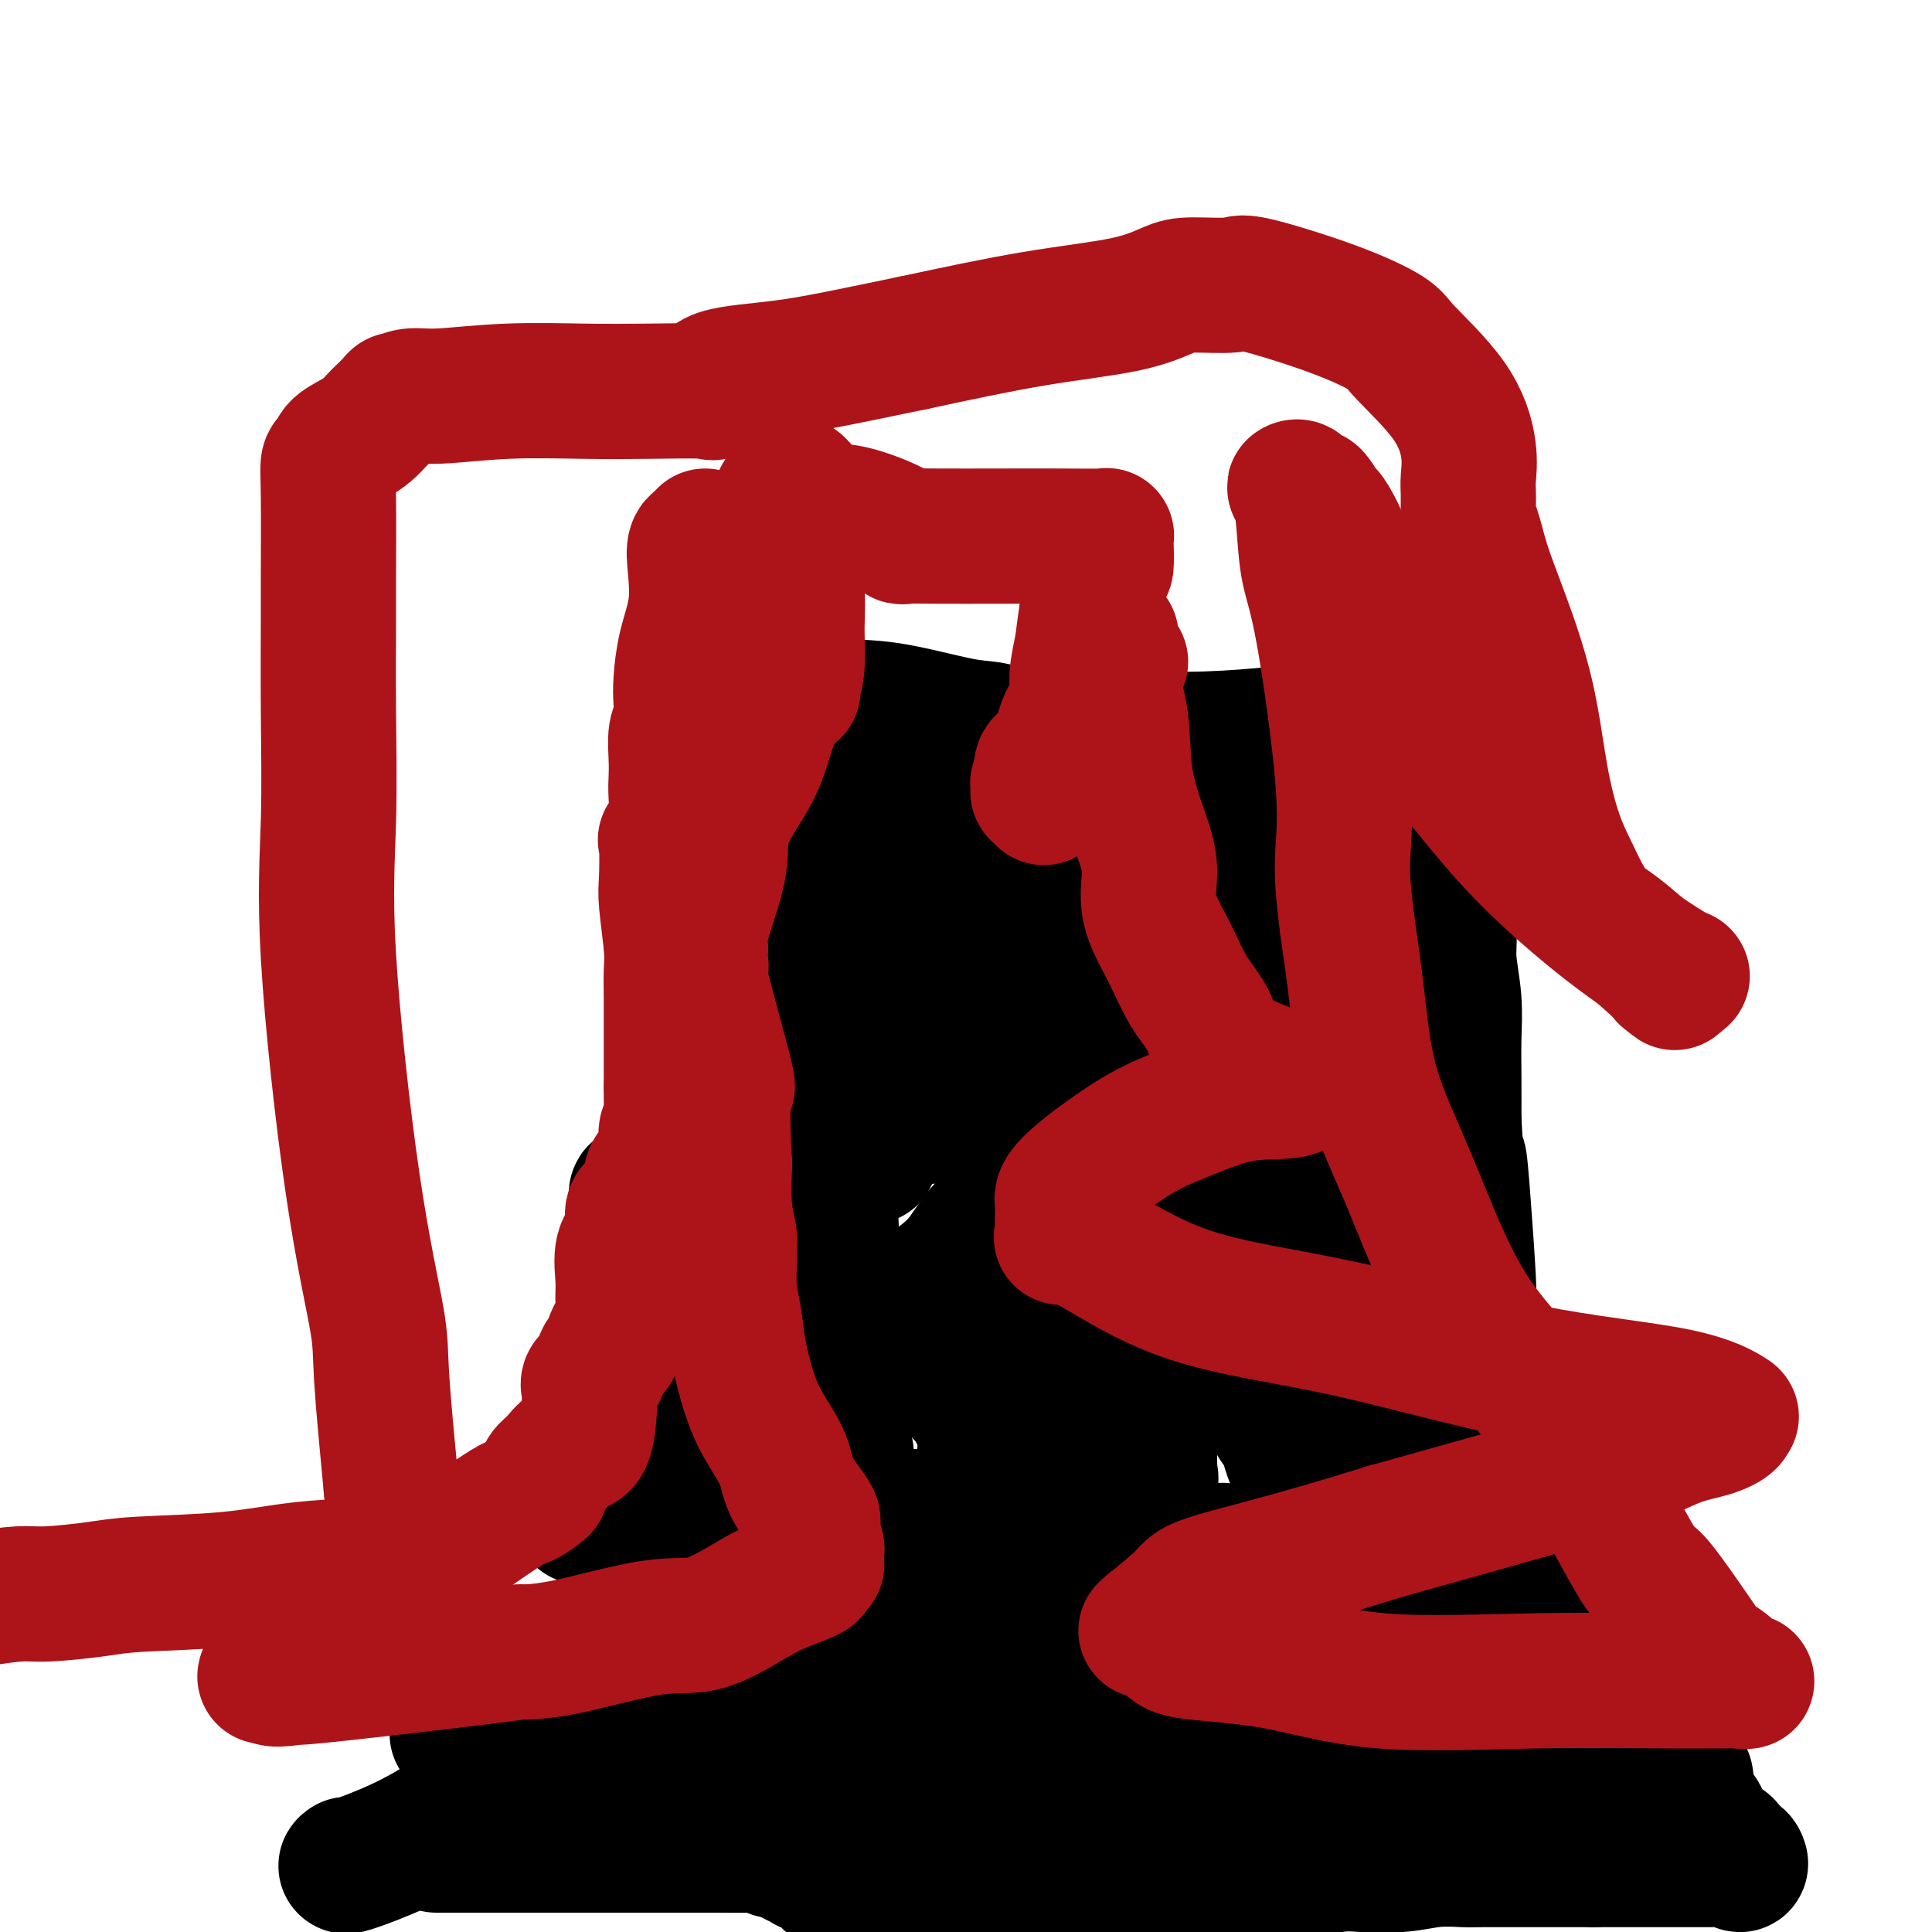<svg viewBox='0 0 400 400' version='1.1' xmlns='http://www.w3.org/2000/svg' xmlns:xlink='http://www.w3.org/1999/xlink'><g fill='none' stroke='#000000' stroke-width='28' stroke-linecap='round' stroke-linejoin='round'><path d='M72,386c-0.421,0.299 -0.842,0.599 1,0c1.842,-0.599 5.946,-2.096 10,-4c4.054,-1.904 8.058,-4.216 12,-7c3.942,-2.784 7.821,-6.040 12,-9c4.179,-2.960 8.659,-5.623 11,-8c2.341,-2.377 2.543,-4.468 4,-7c1.457,-2.532 4.169,-5.504 6,-8c1.831,-2.496 2.782,-4.515 3,-5c0.218,-0.485 -0.296,0.566 0,0c0.296,-0.566 1.403,-2.749 2,-4c0.597,-1.251 0.686,-1.572 1,-3c0.314,-1.428 0.854,-3.965 1,-6c0.146,-2.035 -0.100,-3.569 0,-5c0.100,-1.431 0.548,-2.758 1,-5c0.452,-2.242 0.909,-5.399 1,-7c0.091,-1.601 -0.183,-1.647 0,-3c0.183,-1.353 0.823,-4.014 1,-7c0.177,-2.986 -0.107,-6.298 0,-9c0.107,-2.702 0.607,-4.793 1,-7c0.393,-2.207 0.680,-4.531 1,-7c0.320,-2.469 0.673,-5.085 1,-7c0.327,-1.915 0.626,-3.131 1,-5c0.374,-1.869 0.821,-4.391 1,-6c0.179,-1.609 0.089,-2.304 0,-3'/><path d='M143,254c1.873,-13.651 0.554,-5.779 0,-4c-0.554,1.779 -0.344,-2.535 0,-8c0.344,-5.465 0.823,-12.082 1,-18c0.177,-5.918 0.051,-11.137 0,-16c-0.051,-4.863 -0.028,-9.369 0,-15c0.028,-5.631 0.060,-12.388 0,-18c-0.060,-5.612 -0.213,-10.078 0,-15c0.213,-4.922 0.791,-10.299 1,-13c0.209,-2.701 0.049,-2.725 0,-4c-0.049,-1.275 0.011,-3.802 0,-5c-0.011,-1.198 -0.095,-1.068 0,-1c0.095,0.068 0.369,0.075 1,0c0.631,-0.075 1.618,-0.230 2,0c0.382,0.230 0.158,0.846 0,1c-0.158,0.154 -0.248,-0.155 0,0c0.248,0.155 0.836,0.772 1,1c0.164,0.228 -0.096,0.065 0,0c0.096,-0.065 0.548,-0.033 1,0'/><path d='M150,139c1.516,0.659 2.807,1.806 3,2c0.193,0.194 -0.711,-0.564 1,0c1.711,0.564 6.039,2.449 9,3c2.961,0.551 4.556,-0.232 6,0c1.444,0.232 2.739,1.478 5,2c2.261,0.522 5.490,0.321 10,1c4.510,0.679 10.302,2.238 14,3c3.698,0.762 5.301,0.726 7,1c1.699,0.274 3.492,0.858 4,1c0.508,0.142 -0.270,-0.158 0,0c0.270,0.158 1.588,0.774 2,1c0.412,0.226 -0.082,0.061 0,0c0.082,-0.061 0.738,-0.019 1,0c0.262,0.019 0.128,0.017 4,0c3.872,-0.017 11.748,-0.047 18,0c6.252,0.047 10.879,0.170 16,0c5.121,-0.170 10.736,-0.634 14,-1c3.264,-0.366 4.178,-0.636 5,-1c0.822,-0.364 1.551,-0.824 2,-1c0.449,-0.176 0.617,-0.070 1,0c0.383,0.070 0.979,0.103 1,0c0.021,-0.103 -0.534,-0.343 0,-1c0.534,-0.657 2.158,-1.731 3,-2c0.842,-0.269 0.901,0.268 1,0c0.099,-0.268 0.239,-1.340 1,-2c0.761,-0.660 2.142,-0.909 3,-1c0.858,-0.091 1.193,-0.025 1,0c-0.193,0.025 -0.912,0.007 0,0c0.912,-0.007 3.456,-0.004 6,0'/><path d='M288,144c4.405,-1.117 3.418,0.091 3,0c-0.418,-0.091 -0.266,-1.481 0,-2c0.266,-0.519 0.646,-0.168 1,0c0.354,0.168 0.681,0.155 1,0c0.319,-0.155 0.629,-0.450 1,0c0.371,0.450 0.804,1.644 1,2c0.196,0.356 0.157,-0.127 0,0c-0.157,0.127 -0.431,0.863 0,2c0.431,1.137 1.565,2.676 2,3c0.435,0.324 0.169,-0.565 0,0c-0.169,0.565 -0.242,2.586 0,4c0.242,1.414 0.800,2.223 1,4c0.200,1.777 0.044,4.523 0,7c-0.044,2.477 0.026,4.687 0,7c-0.026,2.313 -0.147,4.731 0,7c0.147,2.269 0.561,4.390 1,7c0.439,2.610 0.902,5.710 1,8c0.098,2.290 -0.170,3.771 0,6c0.170,2.229 0.778,5.206 1,8c0.222,2.794 0.060,5.406 0,8c-0.060,2.594 -0.017,5.170 0,8c0.017,2.830 0.009,5.915 0,9'/><path d='M301,232c0.800,14.264 0.801,8.424 1,8c0.199,-0.424 0.595,4.568 1,10c0.405,5.432 0.820,11.304 1,15c0.180,3.696 0.125,5.214 0,7c-0.125,1.786 -0.321,3.838 0,5c0.321,1.162 1.160,1.434 2,2c0.840,0.566 1.680,1.428 2,2c0.320,0.572 0.120,0.855 0,1c-0.120,0.145 -0.161,0.153 1,2c1.161,1.847 3.523,5.533 5,8c1.477,2.467 2.067,3.715 3,6c0.933,2.285 2.209,5.606 3,8c0.791,2.394 1.098,3.862 2,6c0.902,2.138 2.398,4.946 4,8c1.602,3.054 3.310,6.354 4,9c0.690,2.646 0.361,4.637 1,7c0.639,2.363 2.246,5.096 4,8c1.754,2.904 3.654,5.977 5,8c1.346,2.023 2.137,2.996 3,5c0.863,2.004 1.796,5.039 3,7c1.204,1.961 2.677,2.848 3,4c0.323,1.152 -0.505,2.571 0,4c0.505,1.429 2.345,2.870 3,4c0.655,1.130 0.127,1.949 1,3c0.873,1.051 3.147,2.333 4,3c0.853,0.667 0.284,0.717 0,1c-0.284,0.283 -0.282,0.797 0,1c0.282,0.203 0.845,0.093 1,0c0.155,-0.093 -0.099,-0.169 0,0c0.099,0.169 0.549,0.585 1,1'/><path d='M359,385c1.833,2.011 1.415,0.539 1,0c-0.415,-0.539 -0.826,-0.144 -1,0c-0.174,0.144 -0.110,0.039 -1,0c-0.890,-0.039 -2.733,-0.010 -5,0c-2.267,0.010 -4.956,0.003 -8,0c-3.044,-0.003 -6.441,-0.001 -9,0c-2.559,0.001 -4.279,0.000 -6,0'/><path d='M330,385c-5.935,-0.000 -6.273,-0.001 -7,0c-0.727,0.001 -1.842,0.004 -5,0c-3.158,-0.004 -8.358,-0.015 -11,0c-2.642,0.015 -2.727,0.056 -4,0c-1.273,-0.056 -3.734,-0.207 -6,0c-2.266,0.207 -4.336,0.774 -7,1c-2.664,0.226 -5.921,0.113 -8,0c-2.079,-0.113 -2.978,-0.226 -5,0c-2.022,0.226 -5.166,0.793 -7,1c-1.834,0.207 -2.358,0.056 -3,0c-0.642,-0.056 -1.400,-0.015 -2,0c-0.600,0.015 -1.040,0.004 -1,0c0.040,-0.004 0.560,-0.001 0,0c-0.560,0.001 -2.201,-0.001 -3,0c-0.799,0.001 -0.757,0.004 -1,0c-0.243,-0.004 -0.772,-0.015 -2,0c-1.228,0.015 -3.154,0.057 -4,0c-0.846,-0.057 -0.613,-0.211 -1,0c-0.387,0.211 -1.394,0.789 -2,1c-0.606,0.211 -0.811,0.057 -1,0c-0.189,-0.057 -0.362,-0.016 -1,0c-0.638,0.016 -1.741,0.008 -2,0c-0.259,-0.008 0.325,-0.016 0,0c-0.325,0.016 -1.557,0.057 -3,0c-1.443,-0.057 -3.095,-0.211 -4,0c-0.905,0.211 -1.064,0.789 -2,1c-0.936,0.211 -2.649,0.057 -5,0c-2.351,-0.057 -5.342,-0.015 -8,0c-2.658,0.015 -4.985,0.004 -10,0c-5.015,-0.004 -12.719,-0.001 -18,0c-5.281,0.001 -8.141,0.001 -11,0'/><path d='M186,389c-23.776,0.647 -11.216,0.264 -8,0c3.216,-0.264 -2.910,-0.409 -6,-1c-3.090,-0.591 -3.143,-1.629 -3,-2c0.143,-0.371 0.480,-0.075 0,0c-0.480,0.075 -1.779,-0.071 -2,0c-0.221,0.071 0.636,0.360 0,0c-0.636,-0.360 -2.765,-1.368 -4,-2c-1.235,-0.632 -1.578,-0.887 -2,-1c-0.422,-0.113 -0.924,-0.083 -1,0c-0.076,0.083 0.274,0.218 0,0c-0.274,-0.218 -1.172,-0.791 -2,-1c-0.828,-0.209 -1.585,-0.056 -3,0c-1.415,0.056 -3.487,0.015 -6,0c-2.513,-0.015 -5.466,-0.004 -8,0c-2.534,0.004 -4.650,0.001 -7,0c-2.350,-0.001 -4.934,-0.000 -7,0c-2.066,0.000 -3.615,0.000 -6,0c-2.385,-0.000 -5.608,-0.000 -8,0c-2.392,0.000 -3.953,0.000 -5,0c-1.047,-0.000 -1.579,-0.000 -2,0c-0.421,0.000 -0.733,0.000 -1,0c-0.267,-0.000 -0.491,-0.000 -1,0c-0.509,0.000 -1.302,0.000 -2,0c-0.698,-0.000 -1.300,-0.000 -2,0c-0.700,0.000 -1.497,0.000 -2,0c-0.503,-0.000 -0.712,-0.000 -1,0c-0.288,0.000 -0.654,0.000 -1,0c-0.346,-0.000 -0.673,-0.000 -1,0'/><path d='M95,382c-9.226,0.000 -2.292,0.000 0,0c2.292,0.000 -0.060,0.000 -1,0c-0.940,0.000 -0.470,0.000 0,0'/><path d='M135,362c0.018,-0.007 0.036,-0.014 0,0c-0.036,0.014 -0.126,0.047 0,0c0.126,-0.047 0.467,-0.176 1,-1c0.533,-0.824 1.259,-2.344 2,-3c0.741,-0.656 1.499,-0.448 2,-1c0.501,-0.552 0.746,-1.864 1,-3c0.254,-1.136 0.516,-2.096 1,-3c0.484,-0.904 1.190,-1.751 2,-3c0.810,-1.249 1.724,-2.899 3,-5c1.276,-2.101 2.914,-4.652 4,-7c1.086,-2.348 1.619,-4.491 2,-6c0.381,-1.509 0.610,-2.382 1,-4c0.390,-1.618 0.942,-3.979 1,-5c0.058,-1.021 -0.377,-0.702 0,-2c0.377,-1.298 1.565,-4.213 2,-5c0.435,-0.787 0.117,0.554 0,0c-0.117,-0.554 -0.031,-3.004 0,-5c0.031,-1.996 0.008,-3.539 0,-4c-0.008,-0.461 -0.002,0.161 0,0c0.002,-0.161 0.001,-1.104 0,-2c-0.001,-0.896 -0.000,-1.744 0,-3c0.000,-1.256 0.000,-2.919 0,-4c-0.000,-1.081 -0.000,-1.580 0,-2c0.000,-0.420 0.000,-0.762 0,-2c-0.000,-1.238 -0.000,-3.373 0,-5c0.000,-1.627 0.000,-2.746 0,-4c-0.000,-1.254 -0.000,-2.644 0,-4c0.000,-1.356 0.000,-2.678 0,-4'/><path d='M157,275c-0.066,-8.000 -0.230,-8.501 0,-12c0.230,-3.499 0.853,-9.995 1,-13c0.147,-3.005 -0.181,-2.517 0,-4c0.181,-1.483 0.872,-4.936 1,-8c0.128,-3.064 -0.305,-5.739 0,-8c0.305,-2.261 1.350,-4.108 2,-8c0.650,-3.892 0.906,-9.828 1,-13c0.094,-3.172 0.025,-3.578 0,-5c-0.025,-1.422 -0.007,-3.858 0,-5c0.007,-1.142 0.002,-0.988 0,-1c-0.002,-0.012 0.000,-0.189 0,-1c-0.000,-0.811 -0.002,-2.257 0,-3c0.002,-0.743 0.008,-0.782 0,-1c-0.008,-0.218 -0.030,-0.616 0,-1c0.030,-0.384 0.113,-0.755 0,-1c-0.113,-0.245 -0.423,-0.366 0,-1c0.423,-0.634 1.577,-1.782 2,-3c0.423,-1.218 0.113,-2.506 0,-3c-0.113,-0.494 -0.030,-0.196 0,-1c0.030,-0.804 0.008,-2.712 0,-4c-0.008,-1.288 -0.002,-1.958 0,-2c0.002,-0.042 0.001,0.542 0,0c-0.001,-0.542 -0.000,-2.210 0,-3c0.000,-0.790 0.000,-0.702 0,-1c-0.000,-0.298 -0.000,-0.983 0,-2c0.000,-1.017 0.000,-2.365 0,-3c-0.000,-0.635 -0.000,-0.555 0,-1c0.000,-0.445 0.000,-1.413 0,-2c-0.000,-0.587 -0.000,-0.794 0,-1'/><path d='M164,164c1.097,-17.167 0.339,-4.586 0,0c-0.339,4.586 -0.261,1.177 0,0c0.261,-1.177 0.704,-0.121 1,0c0.296,0.121 0.447,-0.692 2,0c1.553,0.692 4.510,2.888 7,4c2.490,1.112 4.513,1.139 7,1c2.487,-0.139 5.437,-0.444 8,0c2.563,0.444 4.738,1.636 6,2c1.262,0.364 1.609,-0.099 2,0c0.391,0.099 0.826,0.760 1,1c0.174,0.240 0.088,0.059 0,0c-0.088,-0.059 -0.178,0.005 0,0c0.178,-0.005 0.625,-0.078 1,0c0.375,0.078 0.679,0.308 2,0c1.321,-0.308 3.661,-1.154 6,-2'/><path d='M207,170c1.432,-0.249 0.511,0.129 1,0c0.489,-0.129 2.389,-0.766 4,-1c1.611,-0.234 2.932,-0.066 4,0c1.068,0.066 1.884,0.030 2,0c0.116,-0.030 -0.466,-0.054 1,0c1.466,0.054 4.981,0.186 8,0c3.019,-0.186 5.542,-0.691 8,0c2.458,0.691 4.852,2.579 9,4c4.148,1.421 10.051,2.374 14,3c3.949,0.626 5.945,0.924 7,1c1.055,0.076 1.168,-0.071 1,0c-0.168,0.071 -0.617,0.359 0,0c0.617,-0.359 2.299,-1.364 3,-2c0.701,-0.636 0.419,-0.902 1,-2c0.581,-1.098 2.023,-3.028 3,-4c0.977,-0.972 1.488,-0.986 2,-1'/><path d='M275,168c1.656,-2.019 0.798,-2.565 1,-3c0.202,-0.435 1.466,-0.759 2,-1c0.534,-0.241 0.339,-0.398 0,1c-0.339,1.398 -0.823,4.351 -1,8c-0.177,3.649 -0.048,7.993 0,12c0.048,4.007 0.014,7.676 0,11c-0.014,3.324 -0.008,6.304 0,9c0.008,2.696 0.017,5.108 0,7c-0.017,1.892 -0.060,3.264 0,4c0.060,0.736 0.224,0.838 0,1c-0.224,0.162 -0.837,0.385 -1,1c-0.163,0.615 0.123,1.621 0,2c-0.123,0.379 -0.657,0.131 -1,0c-0.343,-0.131 -0.496,-0.145 0,0c0.496,0.145 1.642,0.447 2,1c0.358,0.553 -0.072,1.355 0,2c0.072,0.645 0.646,1.132 1,2c0.354,0.868 0.487,2.117 1,3c0.513,0.883 1.406,1.402 2,2c0.594,0.598 0.891,1.276 1,2c0.109,0.724 0.031,1.492 0,2c-0.031,0.508 -0.016,0.754 0,1'/><path d='M282,235c0.705,2.711 -0.532,1.990 -1,2c-0.468,0.010 -0.167,0.751 0,2c0.167,1.249 0.202,3.005 0,4c-0.202,0.995 -0.640,1.229 -1,2c-0.360,0.771 -0.644,2.079 -1,3c-0.356,0.921 -0.786,1.454 -1,2c-0.214,0.546 -0.212,1.106 0,2c0.212,0.894 0.634,2.122 1,3c0.366,0.878 0.676,1.406 1,2c0.324,0.594 0.664,1.253 1,2c0.336,0.747 0.670,1.583 1,2c0.330,0.417 0.656,0.416 1,1c0.344,0.584 0.706,1.752 1,2c0.294,0.248 0.521,-0.424 1,0c0.479,0.424 1.211,1.943 2,3c0.789,1.057 1.636,1.650 3,3c1.364,1.350 3.244,3.455 5,6c1.756,2.545 3.386,5.529 4,8c0.614,2.471 0.211,4.429 2,9c1.789,4.571 5.771,11.755 8,16c2.229,4.245 2.704,5.549 3,7c0.296,1.451 0.413,3.047 1,5c0.587,1.953 1.646,4.262 2,5c0.354,0.738 0.004,-0.095 0,0c-0.004,0.095 0.339,1.118 1,2c0.661,0.882 1.639,1.622 2,2c0.361,0.378 0.103,0.394 0,1c-0.103,0.606 -0.052,1.803 0,3'/><path d='M318,334c2.911,8.077 0.688,3.271 0,2c-0.688,-1.271 0.160,0.995 1,3c0.840,2.005 1.674,3.751 2,5c0.326,1.249 0.145,2.002 1,4c0.855,1.998 2.746,5.242 4,8c1.254,2.758 1.870,5.031 2,6c0.130,0.969 -0.228,0.636 0,1c0.228,0.364 1.042,1.425 2,3c0.958,1.575 2.061,3.663 3,5c0.939,1.337 1.716,1.924 2,2c0.284,0.076 0.076,-0.357 1,1c0.924,1.357 2.980,4.504 4,6c1.020,1.496 1.006,1.340 1,1c-0.006,-0.340 -0.002,-0.866 0,-1c0.002,-0.134 0.001,0.123 0,0c-0.001,-0.123 -0.002,-0.624 0,-1c0.002,-0.376 0.008,-0.625 0,-1c-0.008,-0.375 -0.029,-0.874 0,-1c0.029,-0.126 0.108,0.122 0,0c-0.108,-0.122 -0.404,-0.614 -1,-1c-0.596,-0.386 -1.491,-0.667 -2,-1c-0.509,-0.333 -0.631,-0.718 -1,-1c-0.369,-0.282 -0.984,-0.461 -4,-2c-3.016,-1.539 -8.433,-4.440 -11,-6c-2.567,-1.560 -2.283,-1.780 -2,-2'/><path d='M320,364c-4.697,-2.464 -5.941,-2.124 -7,-2c-1.059,0.124 -1.935,0.033 -4,0c-2.065,-0.033 -5.319,-0.009 -7,0c-1.681,0.009 -1.791,0.002 -2,0c-0.209,-0.002 -0.519,0.001 -1,0c-0.481,-0.001 -1.134,-0.007 -2,0c-0.866,0.007 -1.945,0.026 -3,0c-1.055,-0.026 -2.085,-0.096 -2,0c0.085,0.096 1.284,0.359 -1,1c-2.284,0.641 -8.051,1.658 -11,2c-2.949,0.342 -3.079,0.007 -5,0c-1.921,-0.007 -5.633,0.314 -11,1c-5.367,0.686 -12.388,1.737 -17,2c-4.612,0.263 -6.814,-0.263 -9,0c-2.186,0.263 -4.354,1.317 -6,2c-1.646,0.683 -2.768,0.997 -3,1c-0.232,0.003 0.428,-0.305 0,0c-0.428,0.305 -1.943,1.224 -5,2c-3.057,0.776 -7.655,1.409 -12,2c-4.345,0.591 -8.436,1.139 -14,2c-5.564,0.861 -12.601,2.035 -18,3c-5.399,0.965 -9.158,1.723 -11,2c-1.842,0.277 -1.765,0.075 -2,0c-0.235,-0.075 -0.781,-0.021 -1,0c-0.219,0.021 -0.109,0.011 0,0'/><path d='M166,382c-11.397,2.258 -3.891,0.903 1,-4c4.891,-4.903 7.167,-13.355 8,-17c0.833,-3.645 0.223,-2.483 0,-3c-0.223,-0.517 -0.060,-2.715 0,-4c0.060,-1.285 0.016,-1.659 0,-2c-0.016,-0.341 -0.004,-0.650 0,-2c0.004,-1.350 0.001,-3.742 0,-6c-0.001,-2.258 -0.001,-4.384 0,-6c0.001,-1.616 0.002,-2.724 0,-4c-0.002,-1.276 -0.008,-2.722 0,-3c0.008,-0.278 0.031,0.611 0,-4c-0.031,-4.611 -0.118,-14.723 0,-20c0.118,-5.277 0.439,-5.720 0,-7c-0.439,-1.280 -1.637,-3.397 -2,-8c-0.363,-4.603 0.109,-11.693 0,-19c-0.109,-7.307 -0.800,-14.832 -1,-21c-0.200,-6.168 0.090,-10.979 0,-14c-0.090,-3.021 -0.560,-4.250 -1,-8c-0.440,-3.750 -0.850,-10.020 -1,-14c-0.150,-3.980 -0.040,-5.670 0,-7c0.040,-1.330 0.011,-2.300 0,-3c-0.011,-0.700 -0.003,-1.129 0,-2c0.003,-0.871 0.001,-2.183 0,-3c-0.001,-0.817 -0.000,-1.139 0,-2c0.000,-0.861 0.000,-2.262 0,-3c-0.000,-0.738 -0.000,-0.814 0,-1c0.000,-0.186 0.000,-0.482 0,0c-0.000,0.482 -0.000,1.741 0,3'/><path d='M170,198c-0.608,-23.731 0.371,-1.557 1,8c0.629,9.557 0.908,6.497 2,10c1.092,3.503 2.997,13.569 4,18c1.003,4.431 1.105,3.226 1,3c-0.105,-0.226 -0.419,0.528 0,1c0.419,0.472 1.569,0.662 2,1c0.431,0.338 0.144,0.826 0,0c-0.144,-0.826 -0.144,-2.964 0,-6c0.144,-3.036 0.431,-6.969 1,-12c0.569,-5.031 1.419,-11.158 2,-16c0.581,-4.842 0.895,-8.398 1,-10c0.105,-1.602 0.003,-1.249 0,-1c-0.003,0.249 0.093,0.393 0,0c-0.093,-0.393 -0.375,-1.322 -1,-3c-0.625,-1.678 -1.591,-4.106 -2,-5c-0.409,-0.894 -0.260,-0.256 0,0c0.260,0.256 0.630,0.128 1,0'/><path d='M182,186c0.766,-8.138 1.681,-1.983 7,1c5.319,2.983 15.042,2.794 24,3c8.958,0.206 17.150,0.808 21,1c3.850,0.192 3.357,-0.025 3,0c-0.357,0.025 -0.577,0.290 0,0c0.577,-0.290 1.952,-1.137 3,-2c1.048,-0.863 1.771,-1.742 2,-2c0.229,-0.258 -0.035,0.104 0,0c0.035,-0.104 0.368,-0.675 1,-1c0.632,-0.325 1.563,-0.403 2,-1c0.437,-0.597 0.380,-1.711 1,1c0.620,2.711 1.918,9.249 3,16c1.082,6.751 1.950,13.717 3,20c1.050,6.283 2.283,11.884 3,17c0.717,5.116 0.919,9.747 1,13c0.081,3.253 0.040,5.126 0,7'/><path d='M256,259c1.702,12.491 0.458,6.720 0,6c-0.458,-0.720 -0.129,3.612 0,5c0.129,1.388 0.059,-0.169 0,0c-0.059,0.169 -0.107,2.063 0,4c0.107,1.937 0.369,3.917 1,6c0.631,2.083 1.630,4.270 2,5c0.370,0.730 0.111,0.005 0,0c-0.111,-0.005 -0.076,0.712 0,1c0.076,0.288 0.191,0.148 1,1c0.809,0.852 2.312,2.696 3,4c0.688,1.304 0.559,2.066 1,3c0.441,0.934 1.450,2.038 2,3c0.550,0.962 0.639,1.782 1,3c0.361,1.218 0.994,2.836 2,5c1.006,2.164 2.384,4.876 4,8c1.616,3.124 3.469,6.662 5,9c1.531,2.338 2.740,3.477 4,5c1.260,1.523 2.569,3.431 3,4c0.431,0.569 -0.018,-0.200 0,0c0.018,0.200 0.501,1.370 1,2c0.499,0.630 1.013,0.719 1,1c-0.013,0.281 -0.553,0.755 0,1c0.553,0.245 2.201,0.262 3,1c0.799,0.738 0.750,2.198 1,3c0.250,0.802 0.798,0.947 1,1c0.202,0.053 0.058,0.015 0,0c-0.058,-0.015 -0.029,-0.008 0,0'/><path d='M292,340c2.559,2.691 1.957,0.419 2,-1c0.043,-1.419 0.729,-1.984 1,-3c0.271,-1.016 0.125,-2.483 0,-4c-0.125,-1.517 -0.228,-3.085 -1,-4c-0.772,-0.915 -2.213,-1.178 -3,-2c-0.787,-0.822 -0.920,-2.204 -1,-3c-0.080,-0.796 -0.109,-1.007 0,-3c0.109,-1.993 0.355,-5.767 0,-10c-0.355,-4.233 -1.310,-8.925 -2,-14c-0.690,-5.075 -1.113,-10.533 -2,-15c-0.887,-4.467 -2.238,-7.944 -3,-11c-0.762,-3.056 -0.937,-5.692 -1,-10c-0.063,-4.308 -0.015,-10.288 0,-16c0.015,-5.712 -0.003,-11.156 0,-17c0.003,-5.844 0.027,-12.090 0,-16c-0.027,-3.910 -0.105,-5.486 0,-6c0.105,-0.514 0.393,0.035 0,0c-0.393,-0.035 -1.468,-0.653 -2,-1c-0.532,-0.347 -0.523,-0.421 0,1c0.523,1.421 1.558,4.339 2,7c0.442,2.661 0.289,5.066 1,9c0.711,3.934 2.285,9.397 3,15c0.715,5.603 0.570,11.347 1,18c0.430,6.653 1.435,14.216 2,20c0.565,5.784 0.691,9.788 1,17c0.309,7.212 0.803,17.632 1,22c0.197,4.368 0.099,2.684 0,1'/><path d='M291,314c1.512,17.832 0.792,7.912 0,3c-0.792,-4.912 -1.657,-4.816 -2,-7c-0.343,-2.184 -0.165,-6.648 -1,-12c-0.835,-5.352 -2.685,-11.591 -4,-18c-1.315,-6.409 -2.097,-12.986 -3,-19c-0.903,-6.014 -1.927,-11.464 -3,-17c-1.073,-5.536 -2.197,-11.157 -3,-16c-0.803,-4.843 -1.287,-8.909 -2,-11c-0.713,-2.091 -1.655,-2.207 -2,-3c-0.345,-0.793 -0.092,-2.262 0,-3c0.092,-0.738 0.025,-0.746 0,-1c-0.025,-0.254 -0.007,-0.755 0,-1c0.007,-0.245 0.004,-0.234 0,-1c-0.004,-0.766 -0.008,-2.307 0,-4c0.008,-1.693 0.027,-3.536 0,-6c-0.027,-2.464 -0.101,-5.548 0,-7c0.101,-1.452 0.378,-1.271 0,-2c-0.378,-0.729 -1.412,-2.366 -2,-3c-0.588,-0.634 -0.729,-0.264 -1,0c-0.271,0.264 -0.670,0.421 -2,1c-1.330,0.579 -3.589,1.579 -6,3c-2.411,1.421 -4.975,3.263 -8,5c-3.025,1.737 -6.513,3.368 -10,5'/><path d='M242,200c-5.036,3.907 -4.128,6.673 -4,8c0.128,1.327 -0.526,1.214 -3,4c-2.474,2.786 -6.768,8.472 -9,12c-2.232,3.528 -2.401,4.897 -3,6c-0.599,1.103 -1.628,1.939 -2,2c-0.372,0.061 -0.086,-0.652 0,-2c0.086,-1.348 -0.029,-3.331 0,-6c0.029,-2.669 0.203,-6.025 0,-8c-0.203,-1.975 -0.783,-2.570 -1,-3c-0.217,-0.430 -0.070,-0.696 0,-1c0.070,-0.304 0.064,-0.647 0,-1c-0.064,-0.353 -0.186,-0.717 0,-1c0.186,-0.283 0.680,-0.487 1,-1c0.320,-0.513 0.466,-1.336 0,-1c-0.466,0.336 -1.542,1.831 -2,2c-0.458,0.169 -0.297,-0.988 -4,1c-3.703,1.988 -11.271,7.120 -17,11c-5.729,3.880 -9.619,6.506 -13,9c-3.381,2.494 -6.252,4.855 -8,6c-1.748,1.145 -2.374,1.072 -3,1'/><path d='M174,238c-7.212,4.183 -2.244,0.640 -1,0c1.244,-0.640 -1.238,1.623 1,0c2.238,-1.623 9.197,-7.133 16,-12c6.803,-4.867 13.451,-9.090 21,-14c7.549,-4.910 16.000,-10.505 23,-15c7.000,-4.495 12.551,-7.889 17,-11c4.449,-3.111 7.796,-5.940 9,-7c1.204,-1.060 0.263,-0.349 0,0c-0.263,0.349 0.151,0.338 -1,1c-1.151,0.662 -3.867,1.996 -10,6c-6.133,4.004 -15.682,10.678 -24,16c-8.318,5.322 -15.405,9.294 -23,15c-7.595,5.706 -15.698,13.148 -23,18c-7.302,4.852 -13.803,7.115 -20,9c-6.197,1.885 -12.092,3.392 -16,4c-3.908,0.608 -5.831,0.317 -7,0c-1.169,-0.317 -1.585,-0.658 -2,-1'/><path d='M134,247c-4.052,0.367 -1.684,-0.214 0,-1c1.684,-0.786 2.682,-1.777 6,-3c3.318,-1.223 8.956,-2.678 13,-4c4.044,-1.322 6.495,-2.512 14,-4c7.505,-1.488 20.063,-3.274 26,-4c5.937,-0.726 5.254,-0.391 8,-1c2.746,-0.609 8.921,-2.163 13,-3c4.079,-0.837 6.061,-0.957 7,-1c0.939,-0.043 0.836,-0.008 1,0c0.164,0.008 0.594,-0.012 1,0c0.406,0.012 0.789,0.055 1,0c0.211,-0.055 0.251,-0.208 1,0c0.749,0.208 2.205,0.776 3,1c0.795,0.224 0.927,0.105 1,0c0.073,-0.105 0.086,-0.196 0,1c-0.086,1.196 -0.270,3.680 -1,5c-0.730,1.320 -2.005,1.476 -3,4c-0.995,2.524 -1.710,7.416 -5,10c-3.290,2.584 -9.155,2.860 -13,5c-3.845,2.140 -5.668,6.142 -8,9c-2.332,2.858 -5.171,4.570 -7,6c-1.829,1.430 -2.646,2.577 -3,3c-0.354,0.423 -0.244,0.121 0,0c0.244,-0.121 0.622,-0.060 1,0'/><path d='M190,270c-1.946,2.831 1.689,0.908 3,0c1.311,-0.908 0.299,-0.800 1,0c0.701,0.800 3.116,2.291 4,3c0.884,0.709 0.237,0.637 0,1c-0.237,0.363 -0.065,1.163 0,2c0.065,0.837 0.022,1.713 0,3c-0.022,1.287 -0.023,2.987 0,4c0.023,1.013 0.071,1.341 0,2c-0.071,0.659 -0.261,1.651 0,2c0.261,0.349 0.974,0.056 1,0c0.026,-0.056 -0.636,0.124 0,1c0.636,0.876 2.568,2.448 3,3c0.432,0.552 -0.636,0.085 0,1c0.636,0.915 2.975,3.213 4,4c1.025,0.787 0.736,0.064 1,0c0.264,-0.064 1.082,0.531 3,0c1.918,-0.531 4.935,-2.187 8,-4c3.065,-1.813 6.176,-3.782 10,-7c3.824,-3.218 8.361,-7.686 12,-12c3.639,-4.314 6.381,-8.475 9,-14c2.619,-5.525 5.114,-12.414 6,-16c0.886,-3.586 0.162,-3.870 0,-4c-0.162,-0.130 0.237,-0.106 0,0c-0.237,0.106 -1.110,0.294 -2,1c-0.890,0.706 -1.795,1.932 -3,3c-1.205,1.068 -2.709,1.980 -5,3c-2.291,1.020 -5.369,2.149 -8,4c-2.631,1.851 -4.816,4.426 -7,7'/><path d='M230,257c-5.308,4.232 -6.079,5.813 -7,8c-0.921,2.187 -1.993,4.981 -4,8c-2.007,3.019 -4.949,6.264 -6,7c-1.051,0.736 -0.211,-1.037 0,-1c0.211,0.037 -0.207,1.883 0,0c0.207,-1.883 1.040,-7.494 2,-12c0.960,-4.506 2.047,-7.906 3,-12c0.953,-4.094 1.772,-8.881 2,-12c0.228,-3.119 -0.136,-4.568 0,-5c0.136,-0.432 0.770,0.154 1,1c0.230,0.846 0.056,1.951 0,4c-0.056,2.049 0.006,5.043 0,9c-0.006,3.957 -0.080,8.878 -1,13c-0.920,4.122 -2.687,7.444 -4,11c-1.313,3.556 -2.172,7.345 -3,10c-0.828,2.655 -1.624,4.176 -3,6c-1.376,1.824 -3.332,3.953 -4,5c-0.668,1.047 -0.048,1.014 0,1c0.048,-0.014 -0.476,-0.007 -1,0'/><path d='M205,298c-2.343,4.995 -0.702,0.981 3,-2c3.702,-2.981 9.464,-4.929 12,-6c2.536,-1.071 1.845,-1.266 4,-2c2.155,-0.734 7.157,-2.007 9,-3c1.843,-0.993 0.528,-1.707 0,-2c-0.528,-0.293 -0.268,-0.164 0,0c0.268,0.164 0.544,0.362 0,1c-0.544,0.638 -1.906,1.716 -3,3c-1.094,1.284 -1.918,2.775 -3,4c-1.082,1.225 -2.423,2.184 -4,3c-1.577,0.816 -3.392,1.488 -4,2c-0.608,0.512 -0.011,0.862 0,1c0.011,0.138 -0.564,0.063 -1,0c-0.436,-0.063 -0.734,-0.116 -1,0c-0.266,0.116 -0.500,0.400 -1,0c-0.500,-0.400 -1.267,-1.482 -2,-2c-0.733,-0.518 -1.431,-0.470 -2,-1c-0.569,-0.530 -1.008,-1.637 -2,-2c-0.992,-0.363 -2.536,0.018 -3,0c-0.464,-0.018 0.153,-0.434 1,0c0.847,0.434 1.923,1.717 3,3'/><path d='M211,295c0.745,0.434 0.606,0.019 1,0c0.394,-0.019 1.321,0.360 5,1c3.679,0.640 10.110,1.542 13,2c2.890,0.458 2.238,0.471 3,1c0.762,0.529 2.939,1.574 4,2c1.061,0.426 1.007,0.233 1,1c-0.007,0.767 0.034,2.493 0,3c-0.034,0.507 -0.142,-0.204 0,0c0.142,0.204 0.533,1.323 0,2c-0.533,0.677 -1.991,0.914 -3,2c-1.009,1.086 -1.568,3.023 -4,4c-2.432,0.977 -6.736,0.994 -11,1c-4.264,0.006 -8.486,0.002 -22,0c-13.514,-0.002 -36.319,-0.000 -47,0c-10.681,0.000 -9.239,0.000 -13,0c-3.761,-0.000 -12.725,-0.000 -16,0c-3.275,0.000 -0.860,0.000 0,0c0.860,-0.000 0.167,-0.000 0,0c-0.167,0.000 0.194,0.000 2,0c1.806,-0.000 5.058,-0.000 10,0c4.942,0.000 11.573,0.000 19,0c7.427,-0.000 15.650,-0.001 23,0c7.350,0.001 13.828,0.003 18,0c4.172,-0.003 6.036,-0.011 7,0c0.964,0.011 1.026,0.041 1,0c-0.026,-0.041 -0.140,-0.152 0,0c0.140,0.152 0.532,0.566 1,1c0.468,0.434 1.011,0.886 2,1c0.989,0.114 2.426,-0.110 4,0c1.574,0.110 3.287,0.555 5,1'/><path d='M214,317c3.373,0.680 5.307,0.881 6,1c0.693,0.119 0.147,0.157 2,1c1.853,0.843 6.106,2.493 9,3c2.894,0.507 4.430,-0.128 5,0c0.570,0.128 0.176,1.018 -2,2c-2.176,0.982 -6.132,2.056 -10,3c-3.868,0.944 -7.647,1.760 -13,4c-5.353,2.240 -12.281,5.906 -20,9c-7.719,3.094 -16.227,5.617 -22,7c-5.773,1.383 -8.809,1.627 -10,2c-1.191,0.373 -0.538,0.873 1,1c1.538,0.127 3.962,-0.121 7,0c3.038,0.121 6.691,0.610 12,1c5.309,0.390 12.274,0.679 21,1c8.726,0.321 19.212,0.673 29,1c9.788,0.327 18.878,0.630 26,1c7.122,0.370 12.277,0.807 14,1c1.723,0.193 0.015,0.142 0,0c-0.015,-0.142 1.662,-0.375 0,0c-1.662,0.375 -6.662,1.358 -14,2c-7.338,0.642 -17.014,0.942 -31,1c-13.986,0.058 -32.282,-0.126 -48,0c-15.718,0.126 -28.859,0.563 -42,1'/><path d='M134,359c-28.119,0.619 -30.918,0.166 -34,0c-3.082,-0.166 -6.449,-0.046 -5,0c1.449,0.046 7.713,0.017 11,0c3.287,-0.017 3.597,-0.021 8,0c4.403,0.021 12.899,0.068 26,-2c13.101,-2.068 30.806,-6.252 43,-9c12.194,-2.748 18.877,-4.059 24,-5c5.123,-0.941 8.686,-1.513 10,-2c1.314,-0.487 0.378,-0.890 0,-1c-0.378,-0.110 -0.197,0.073 0,0c0.197,-0.073 0.409,-0.404 1,-1c0.591,-0.596 1.562,-1.459 2,-2c0.438,-0.541 0.342,-0.761 2,-1c1.658,-0.239 5.071,-0.499 9,-1c3.929,-0.501 8.373,-1.244 11,-2c2.627,-0.756 3.436,-1.526 4,-2c0.564,-0.474 0.884,-0.653 1,-1c0.116,-0.347 0.028,-0.860 0,-1c-0.028,-0.140 0.004,0.095 0,0c-0.004,-0.095 -0.042,-0.520 0,-1c0.042,-0.480 0.165,-1.014 0,-1c-0.165,0.014 -0.619,0.575 0,0c0.619,-0.575 2.309,-2.288 4,-4'/><path d='M251,323c1.222,-1.689 1.778,-1.911 2,-2c0.222,-0.089 0.111,-0.044 0,0'/></g>
<g fill='none' stroke='#AD1419' stroke-width='28' stroke-linecap='round' stroke-linejoin='round'><path d='M146,111c0.223,0.410 0.445,0.820 0,1c-0.445,0.180 -1.559,0.131 -2,1c-0.441,0.869 -0.209,2.657 0,5c0.209,2.343 0.397,5.240 0,8c-0.397,2.760 -1.378,5.384 -2,8c-0.622,2.616 -0.885,5.224 -1,7c-0.115,1.776 -0.083,2.719 0,4c0.083,1.281 0.218,2.898 0,4c-0.218,1.102 -0.788,1.689 -1,3c-0.212,1.311 -0.064,3.347 0,5c0.064,1.653 0.045,2.924 0,4c-0.045,1.076 -0.117,1.958 0,4c0.117,2.042 0.423,5.244 0,7c-0.423,1.756 -1.574,2.066 -2,2c-0.426,-0.066 -0.128,-0.508 0,1c0.128,1.508 0.087,4.967 0,7c-0.087,2.033 -0.219,2.641 0,5c0.219,2.359 0.791,6.471 1,9c0.209,2.529 0.056,3.476 0,5c-0.056,1.524 -0.015,3.624 0,6c0.015,2.376 0.004,5.029 0,7c-0.004,1.971 -0.001,3.260 0,4c0.001,0.740 0.000,0.930 0,1c-0.000,0.070 -0.000,0.020 0,1c0.000,0.980 0.000,2.990 0,5'/><path d='M139,225c0.138,8.139 -0.016,2.987 0,2c0.016,-0.987 0.201,2.190 0,4c-0.201,1.810 -0.788,2.253 -1,3c-0.212,0.747 -0.050,1.799 0,2c0.050,0.201 -0.011,-0.451 0,0c0.011,0.451 0.096,2.003 0,3c-0.096,0.997 -0.371,1.440 -1,2c-0.629,0.560 -1.613,1.236 -2,2c-0.387,0.764 -0.179,1.614 0,2c0.179,0.386 0.327,0.306 0,1c-0.327,0.694 -1.131,2.162 -2,3c-0.869,0.838 -1.803,1.045 -2,2c-0.197,0.955 0.342,2.657 0,4c-0.342,1.343 -1.564,2.327 -2,4c-0.436,1.673 -0.087,4.034 0,6c0.087,1.966 -0.089,3.537 0,5c0.089,1.463 0.443,2.818 0,4c-0.443,1.182 -1.681,2.190 -2,3c-0.319,0.810 0.283,1.423 0,2c-0.283,0.577 -1.449,1.119 -2,2c-0.551,0.881 -0.487,2.101 -1,3c-0.513,0.899 -1.603,1.478 -2,2c-0.397,0.522 -0.101,0.989 0,2c0.101,1.011 0.007,2.568 0,3c-0.007,0.432 0.072,-0.261 0,1c-0.072,1.261 -0.296,4.476 -1,6c-0.704,1.524 -1.890,1.357 -3,2c-1.110,0.643 -2.145,2.096 -3,3c-0.855,0.904 -1.530,1.258 -2,2c-0.470,0.742 -0.735,1.871 -1,3'/><path d='M112,308c-2.325,2.115 -3.637,2.403 -5,3c-1.363,0.597 -2.775,1.504 -5,3c-2.225,1.496 -5.261,3.582 -7,5c-1.739,1.418 -2.181,2.169 -3,3c-0.819,0.831 -2.016,1.742 -3,2c-0.984,0.258 -1.756,-0.136 -2,0c-0.244,0.136 0.039,0.803 0,1c-0.039,0.197 -0.399,-0.075 -1,0c-0.601,0.075 -1.441,0.498 -2,1c-0.559,0.502 -0.836,1.082 -2,2c-1.164,0.918 -3.214,2.172 -4,3c-0.786,0.828 -0.307,1.228 -2,1c-1.693,-0.228 -5.559,-1.084 -7,0c-1.441,1.084 -0.457,4.109 -1,6c-0.543,1.891 -2.614,2.649 -4,3c-1.386,0.351 -2.088,0.294 -3,1c-0.912,0.706 -2.035,2.175 -3,3c-0.965,0.825 -1.772,1.006 -2,1c-0.228,-0.006 0.125,-0.197 0,0c-0.125,0.197 -0.726,0.784 -1,1c-0.274,0.216 -0.221,0.062 0,0c0.221,-0.062 0.611,-0.031 1,0'/><path d='M56,347c-0.140,1.332 5.511,0.161 6,0c0.489,-0.161 -4.185,0.688 3,0c7.185,-0.688 26.230,-2.912 35,-4c8.770,-1.088 7.265,-1.040 8,-1c0.735,0.040 3.710,0.072 9,-1c5.290,-1.072 12.896,-3.247 18,-4c5.104,-0.753 7.708,-0.085 11,-1c3.292,-0.915 7.273,-3.412 10,-5c2.727,-1.588 4.198,-2.267 6,-3c1.802,-0.733 3.933,-1.519 5,-2c1.067,-0.481 1.070,-0.658 1,-1c-0.070,-0.342 -0.214,-0.848 0,-1c0.214,-0.152 0.785,0.050 1,0c0.215,-0.050 0.076,-0.352 0,-1c-0.076,-0.648 -0.087,-1.642 0,-2c0.087,-0.358 0.272,-0.081 0,-1c-0.272,-0.919 -0.999,-3.034 -1,-4c-0.001,-0.966 0.726,-0.783 0,-2c-0.726,-1.217 -2.905,-3.835 -4,-6c-1.095,-2.165 -1.105,-3.876 -2,-6c-0.895,-2.124 -2.674,-4.660 -4,-7c-1.326,-2.340 -2.197,-4.486 -3,-7c-0.803,-2.514 -1.536,-5.398 -2,-8c-0.464,-2.602 -0.659,-4.921 -1,-7c-0.341,-2.079 -0.827,-3.918 -1,-6c-0.173,-2.082 -0.033,-4.409 0,-6c0.033,-1.591 -0.043,-2.447 0,-3c0.043,-0.553 0.204,-0.803 0,-2c-0.204,-1.197 -0.773,-3.342 -1,-6c-0.227,-2.658 -0.114,-5.829 0,-9'/><path d='M150,241c-0.545,-9.485 -0.409,-13.696 0,-15c0.409,-1.304 1.090,0.299 0,-4c-1.090,-4.299 -3.952,-14.499 -5,-19c-1.048,-4.501 -0.282,-3.303 0,-3c0.282,0.303 0.081,-0.289 0,-1c-0.081,-0.711 -0.042,-1.542 0,-2c0.042,-0.458 0.088,-0.544 0,-1c-0.088,-0.456 -0.308,-1.281 0,-3c0.308,-1.719 1.146,-4.330 2,-7c0.854,-2.670 1.723,-5.397 2,-8c0.277,-2.603 -0.040,-5.081 1,-8c1.040,-2.919 3.435,-6.278 5,-9c1.565,-2.722 2.300,-4.806 3,-7c0.700,-2.194 1.363,-4.498 2,-6c0.637,-1.502 1.246,-2.201 2,-3c0.754,-0.799 1.652,-1.699 2,-2c0.348,-0.301 0.147,-0.003 0,0c-0.147,0.003 -0.240,-0.291 0,-1c0.240,-0.709 0.812,-1.835 1,-4c0.188,-2.165 -0.010,-5.368 0,-8c0.010,-2.632 0.226,-4.691 0,-9c-0.226,-4.309 -0.895,-10.867 -1,-13c-0.105,-2.133 0.353,0.160 0,0c-0.353,-0.160 -1.518,-2.774 -2,-4c-0.482,-1.226 -0.281,-1.065 0,-1c0.281,0.065 0.640,0.032 1,0'/><path d='M163,103c0.685,-6.043 2.897,-1.150 5,1c2.103,2.150 4.096,1.557 7,2c2.904,0.443 6.717,1.923 9,3c2.283,1.077 3.034,1.753 3,2c-0.034,0.247 -0.853,0.067 0,0c0.853,-0.067 3.377,-0.019 7,0c3.623,0.019 8.344,0.009 13,0c4.656,-0.009 9.248,-0.016 13,0c3.752,0.016 6.664,0.055 8,0c1.336,-0.055 1.096,-0.202 1,0c-0.096,0.202 -0.046,0.755 0,2c0.046,1.245 0.089,3.181 0,4c-0.089,0.819 -0.311,0.520 -1,2c-0.689,1.480 -1.844,4.740 -3,8'/><path d='M225,127c-0.623,3.765 -0.679,5.176 -1,7c-0.321,1.824 -0.905,4.059 -1,6c-0.095,1.941 0.299,3.588 0,5c-0.299,1.412 -1.291,2.590 -2,4c-0.709,1.410 -1.136,3.051 -1,4c0.136,0.949 0.835,1.206 0,2c-0.835,0.794 -3.205,2.124 -4,3c-0.795,0.876 -0.017,1.296 0,2c0.017,0.704 -0.729,1.690 -1,2c-0.271,0.310 -0.069,-0.057 0,0c0.069,0.057 0.005,0.537 0,1c-0.005,0.463 0.050,0.908 0,1c-0.050,0.092 -0.206,-0.167 0,0c0.206,0.167 0.773,0.762 1,1c0.227,0.238 0.113,0.119 0,0'/><path d='M232,137c-0.846,-0.789 -1.693,-1.579 -2,-2c-0.307,-0.421 -0.075,-0.474 0,-1c0.075,-0.526 -0.007,-1.524 0,-2c0.007,-0.476 0.102,-0.429 0,1c-0.102,1.429 -0.401,4.242 0,7c0.401,2.758 1.502,5.462 2,9c0.498,3.538 0.394,7.910 1,12c0.606,4.090 1.921,7.898 3,11c1.079,3.102 1.921,5.497 2,8c0.079,2.503 -0.604,5.114 0,8c0.604,2.886 2.497,6.046 4,9c1.503,2.954 2.618,5.702 4,8c1.382,2.298 3.031,4.145 4,6c0.969,1.855 1.259,3.716 2,5c0.741,1.284 1.933,1.990 4,3c2.067,1.010 5.008,2.322 7,3c1.992,0.678 3.036,0.721 4,1c0.964,0.279 1.847,0.794 2,1c0.153,0.206 -0.423,0.103 -1,0'/><path d='M268,224c1.967,1.683 -1.116,1.889 -4,2c-2.884,0.111 -5.568,0.127 -9,1c-3.432,0.873 -7.613,2.603 -11,4c-3.387,1.397 -5.979,2.461 -10,5c-4.021,2.539 -9.469,6.555 -12,9c-2.531,2.445 -2.145,3.321 -2,4c0.145,0.679 0.048,1.161 0,2c-0.048,0.839 -0.046,2.033 0,3c0.046,0.967 0.136,1.706 0,2c-0.136,0.294 -0.498,0.144 0,0c0.498,-0.144 1.855,-0.280 6,2c4.145,2.280 11.077,6.976 20,10c8.923,3.024 19.836,4.375 32,7c12.164,2.625 25.577,6.523 38,9c12.423,2.477 23.855,3.532 31,5c7.145,1.468 10.004,3.350 11,4c0.996,0.650 0.128,0.068 0,0c-0.128,-0.068 0.485,0.377 0,1c-0.485,0.623 -2.066,1.424 -4,2c-1.934,0.576 -4.219,0.928 -7,2c-2.781,1.072 -6.056,2.866 -12,5c-5.944,2.134 -14.555,4.610 -23,7c-8.445,2.390 -16.722,4.695 -25,7'/><path d='M287,317c-18.600,5.832 -29.599,8.411 -35,10c-5.401,1.589 -5.203,2.187 -7,4c-1.797,1.813 -5.590,4.843 -7,6c-1.410,1.157 -0.438,0.443 0,0c0.438,-0.443 0.342,-0.615 1,0c0.658,0.615 2.071,2.017 3,3c0.929,0.983 1.375,1.545 5,2c3.625,0.455 10.428,0.801 17,2c6.572,1.199 12.914,3.251 22,4c9.086,0.749 20.917,0.196 32,0c11.083,-0.196 21.417,-0.034 29,0c7.583,0.034 12.416,-0.061 14,0c1.584,0.061 -0.081,0.278 -1,0c-0.919,-0.278 -1.092,-1.052 -2,-2c-0.908,-0.948 -2.552,-2.070 -3,-2c-0.448,0.070 0.300,1.333 -2,-2c-2.300,-3.333 -7.648,-11.261 -10,-14c-2.352,-2.739 -1.708,-0.288 -5,-6c-3.292,-5.712 -10.520,-19.585 -17,-29c-6.480,-9.415 -12.211,-14.371 -17,-22c-4.789,-7.629 -8.634,-17.932 -12,-26c-3.366,-8.068 -6.252,-13.903 -8,-20c-1.748,-6.097 -2.356,-12.456 -3,-18c-0.644,-5.544 -1.322,-10.272 -2,-15'/><path d='M279,192c-1.053,-7.971 -1.185,-11.399 -1,-15c0.185,-3.601 0.688,-7.375 0,-16c-0.688,-8.625 -2.567,-22.100 -4,-30c-1.433,-7.900 -2.419,-10.224 -3,-13c-0.581,-2.776 -0.755,-6.004 -1,-9c-0.245,-2.996 -0.560,-5.758 -1,-7c-0.440,-1.242 -1.006,-0.963 -1,-1c0.006,-0.037 0.583,-0.391 1,0c0.417,0.391 0.673,1.526 1,2c0.327,0.474 0.723,0.285 1,0c0.277,-0.285 0.433,-0.666 1,0c0.567,0.666 1.543,2.380 2,3c0.457,0.620 0.395,0.145 1,1c0.605,0.855 1.878,3.039 3,6c1.122,2.961 2.094,6.697 3,10c0.906,3.303 1.745,6.171 3,9c1.255,2.829 2.927,5.617 4,8c1.073,2.383 1.548,4.359 4,8c2.452,3.641 6.880,8.948 11,14c4.120,5.052 7.933,9.851 13,15c5.067,5.149 11.389,10.648 17,15c5.611,4.352 10.511,7.556 13,9c2.489,1.444 2.568,1.127 2,1c-0.568,-0.127 -1.784,-0.063 -3,0'/><path d='M345,202c4.177,3.515 0.119,-0.197 -3,-3c-3.119,-2.803 -5.300,-4.699 -7,-6c-1.700,-1.301 -2.920,-2.009 -4,-3c-1.080,-0.991 -2.020,-2.266 -3,-4c-0.980,-1.734 -2.001,-3.926 -3,-6c-0.999,-2.074 -1.976,-4.029 -3,-7c-1.024,-2.971 -2.095,-6.957 -3,-12c-0.905,-5.043 -1.644,-11.143 -3,-17c-1.356,-5.857 -3.330,-11.472 -5,-16c-1.670,-4.528 -3.036,-7.971 -4,-11c-0.964,-3.029 -1.526,-5.644 -2,-7c-0.474,-1.356 -0.859,-1.453 -1,-2c-0.141,-0.547 -0.036,-1.545 0,-2c0.036,-0.455 0.003,-0.367 0,-1c-0.003,-0.633 0.024,-1.986 0,-3c-0.024,-1.014 -0.098,-1.687 0,-3c0.098,-1.313 0.368,-3.266 0,-6c-0.368,-2.734 -1.374,-6.250 -4,-10c-2.626,-3.750 -6.872,-7.733 -9,-10c-2.128,-2.267 -2.138,-2.818 -4,-4c-1.862,-1.182 -5.577,-2.995 -11,-5c-5.423,-2.005 -12.555,-4.202 -16,-5c-3.445,-0.798 -3.202,-0.196 -5,0c-1.798,0.196 -5.636,-0.014 -8,0c-2.364,0.014 -3.252,0.251 -5,1c-1.748,0.749 -4.355,2.009 -9,3c-4.645,0.991 -11.327,1.712 -19,3c-7.673,1.288 -16.336,3.144 -25,5'/><path d='M189,71c-14.051,2.916 -20.179,4.207 -26,5c-5.821,0.793 -11.336,1.088 -14,2c-2.664,0.912 -2.477,2.439 -2,3c0.477,0.561 1.244,0.154 -1,0c-2.244,-0.154 -7.499,-0.057 -12,0c-4.501,0.057 -8.248,0.072 -13,0c-4.752,-0.072 -10.510,-0.232 -16,0c-5.490,0.232 -10.711,0.858 -14,1c-3.289,0.142 -4.645,-0.198 -6,0c-1.355,0.198 -2.708,0.935 -3,1c-0.292,0.065 0.477,-0.541 0,0c-0.477,0.541 -2.201,2.227 -3,3c-0.799,0.773 -0.672,0.631 -1,1c-0.328,0.369 -1.111,1.249 -2,2c-0.889,0.751 -1.884,1.375 -3,2c-1.116,0.625 -2.352,1.252 -3,2c-0.648,0.748 -0.710,1.618 -1,2c-0.290,0.382 -0.810,0.278 -1,1c-0.190,0.722 -0.050,2.272 0,7c0.050,4.728 0.010,12.634 0,17c-0.010,4.366 0.011,5.193 0,9c-0.011,3.807 -0.055,10.593 0,18c0.055,7.407 0.209,15.433 0,23c-0.209,7.567 -0.783,14.674 0,28c0.783,13.326 2.921,32.871 5,47c2.079,14.129 4.098,22.842 5,28c0.902,5.158 0.686,6.759 1,12c0.314,5.241 1.157,14.120 2,23'/><path d='M81,308c1.950,18.886 0.326,11.102 0,9c-0.326,-2.102 0.646,1.479 1,3c0.354,1.521 0.088,0.984 0,1c-0.088,0.016 -0.000,0.585 0,1c0.000,0.415 -0.088,0.674 -1,1c-0.912,0.326 -2.647,0.717 -6,1c-3.353,0.283 -8.326,0.458 -13,1c-4.674,0.542 -9.051,1.451 -15,2c-5.949,0.549 -13.470,0.738 -18,1c-4.530,0.262 -6.070,0.596 -9,1c-2.930,0.404 -7.250,0.878 -10,1c-2.750,0.122 -3.928,-0.108 -6,0c-2.072,0.108 -5.036,0.554 -8,1'/></g>
</svg>